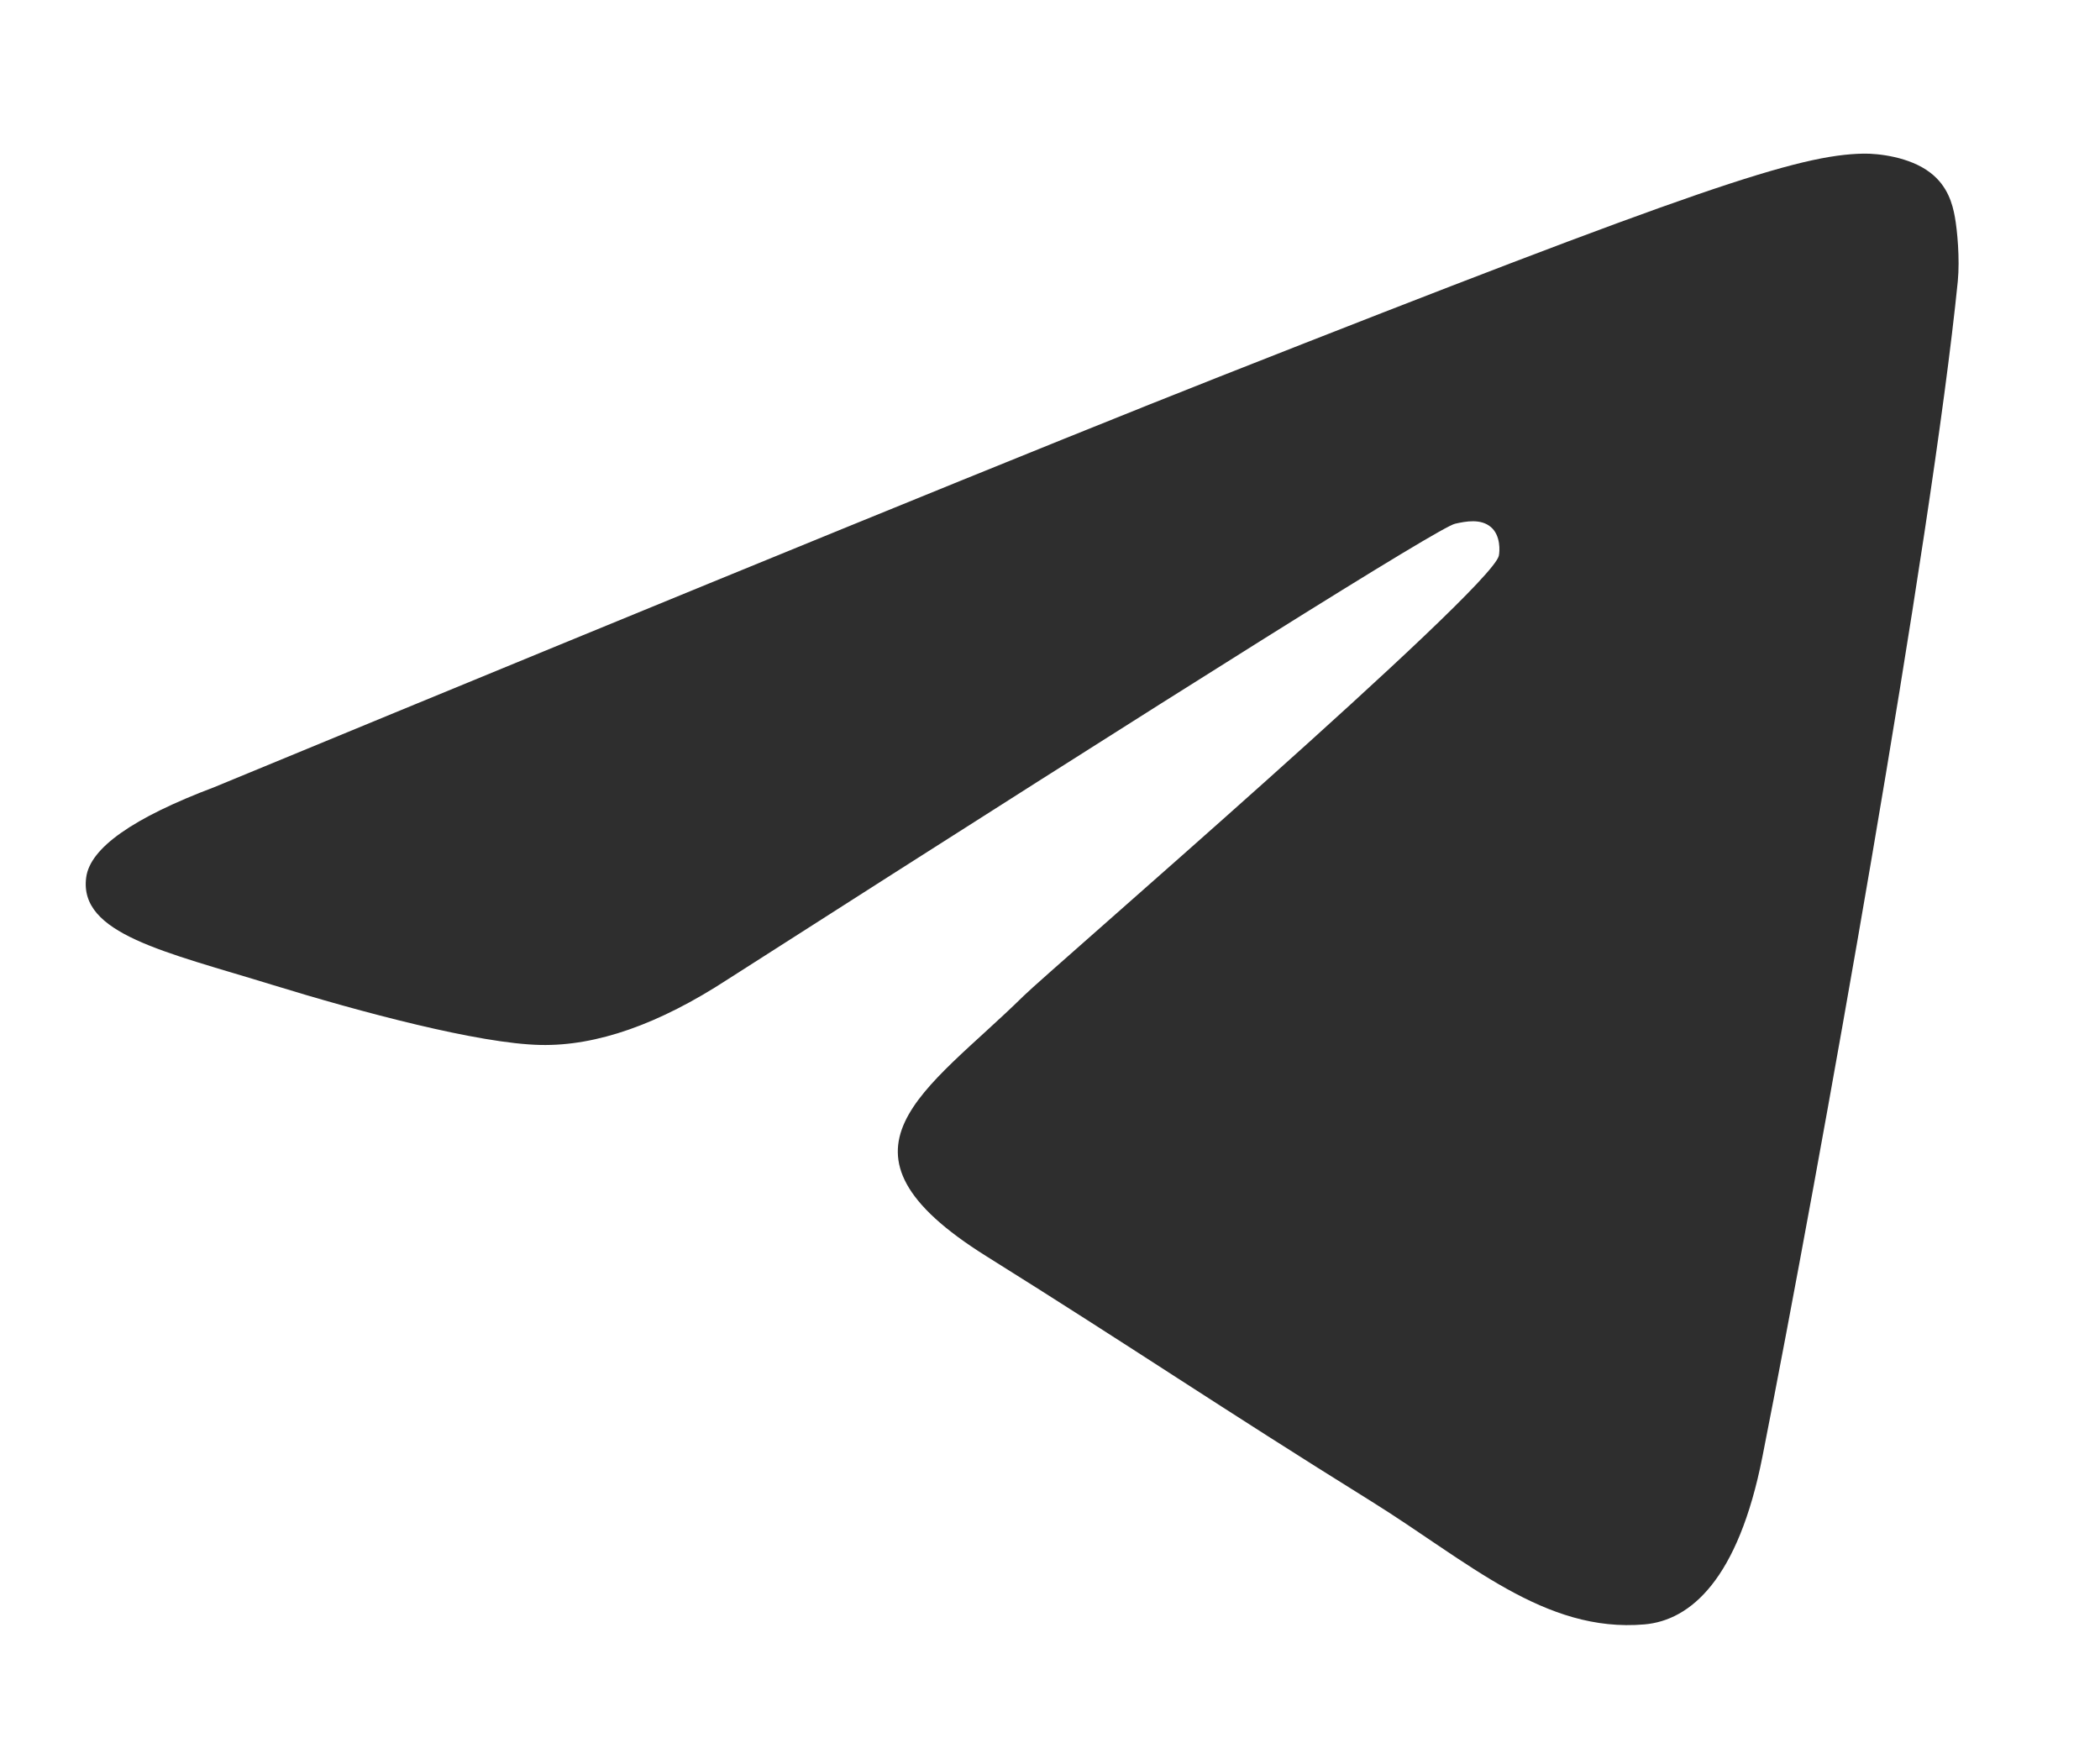 <svg width="25" height="21" viewBox="0 0 25 21" fill="none" xmlns="http://www.w3.org/2000/svg">
<path d="M2.553 9.37C8.538 6.898 12.53 5.268 14.526 4.481C20.228 2.233 21.413 1.842 22.185 1.829C22.355 1.826 22.734 1.866 22.98 2.056C23.188 2.215 23.245 2.431 23.272 2.582C23.3 2.734 23.333 3.078 23.307 3.349C22.998 6.426 21.661 13.896 20.981 17.343C20.693 18.801 20.126 19.29 19.578 19.338C18.385 19.442 17.48 18.592 16.325 17.873C14.519 16.75 13.497 16.052 11.744 14.956C9.717 13.69 11.03 12.994 12.186 11.856C12.488 11.558 17.742 7.029 17.843 6.617C17.855 6.565 17.867 6.374 17.748 6.274C17.627 6.172 17.45 6.206 17.322 6.235C17.141 6.274 14.254 8.082 8.662 11.66C7.843 12.194 7.101 12.454 6.435 12.44C5.703 12.425 4.293 12.048 3.244 11.725C1.959 11.329 0.937 11.118 1.026 10.446C1.072 10.095 1.581 9.737 2.553 9.37Z" fill="#2E2E2E"/>
</svg>
